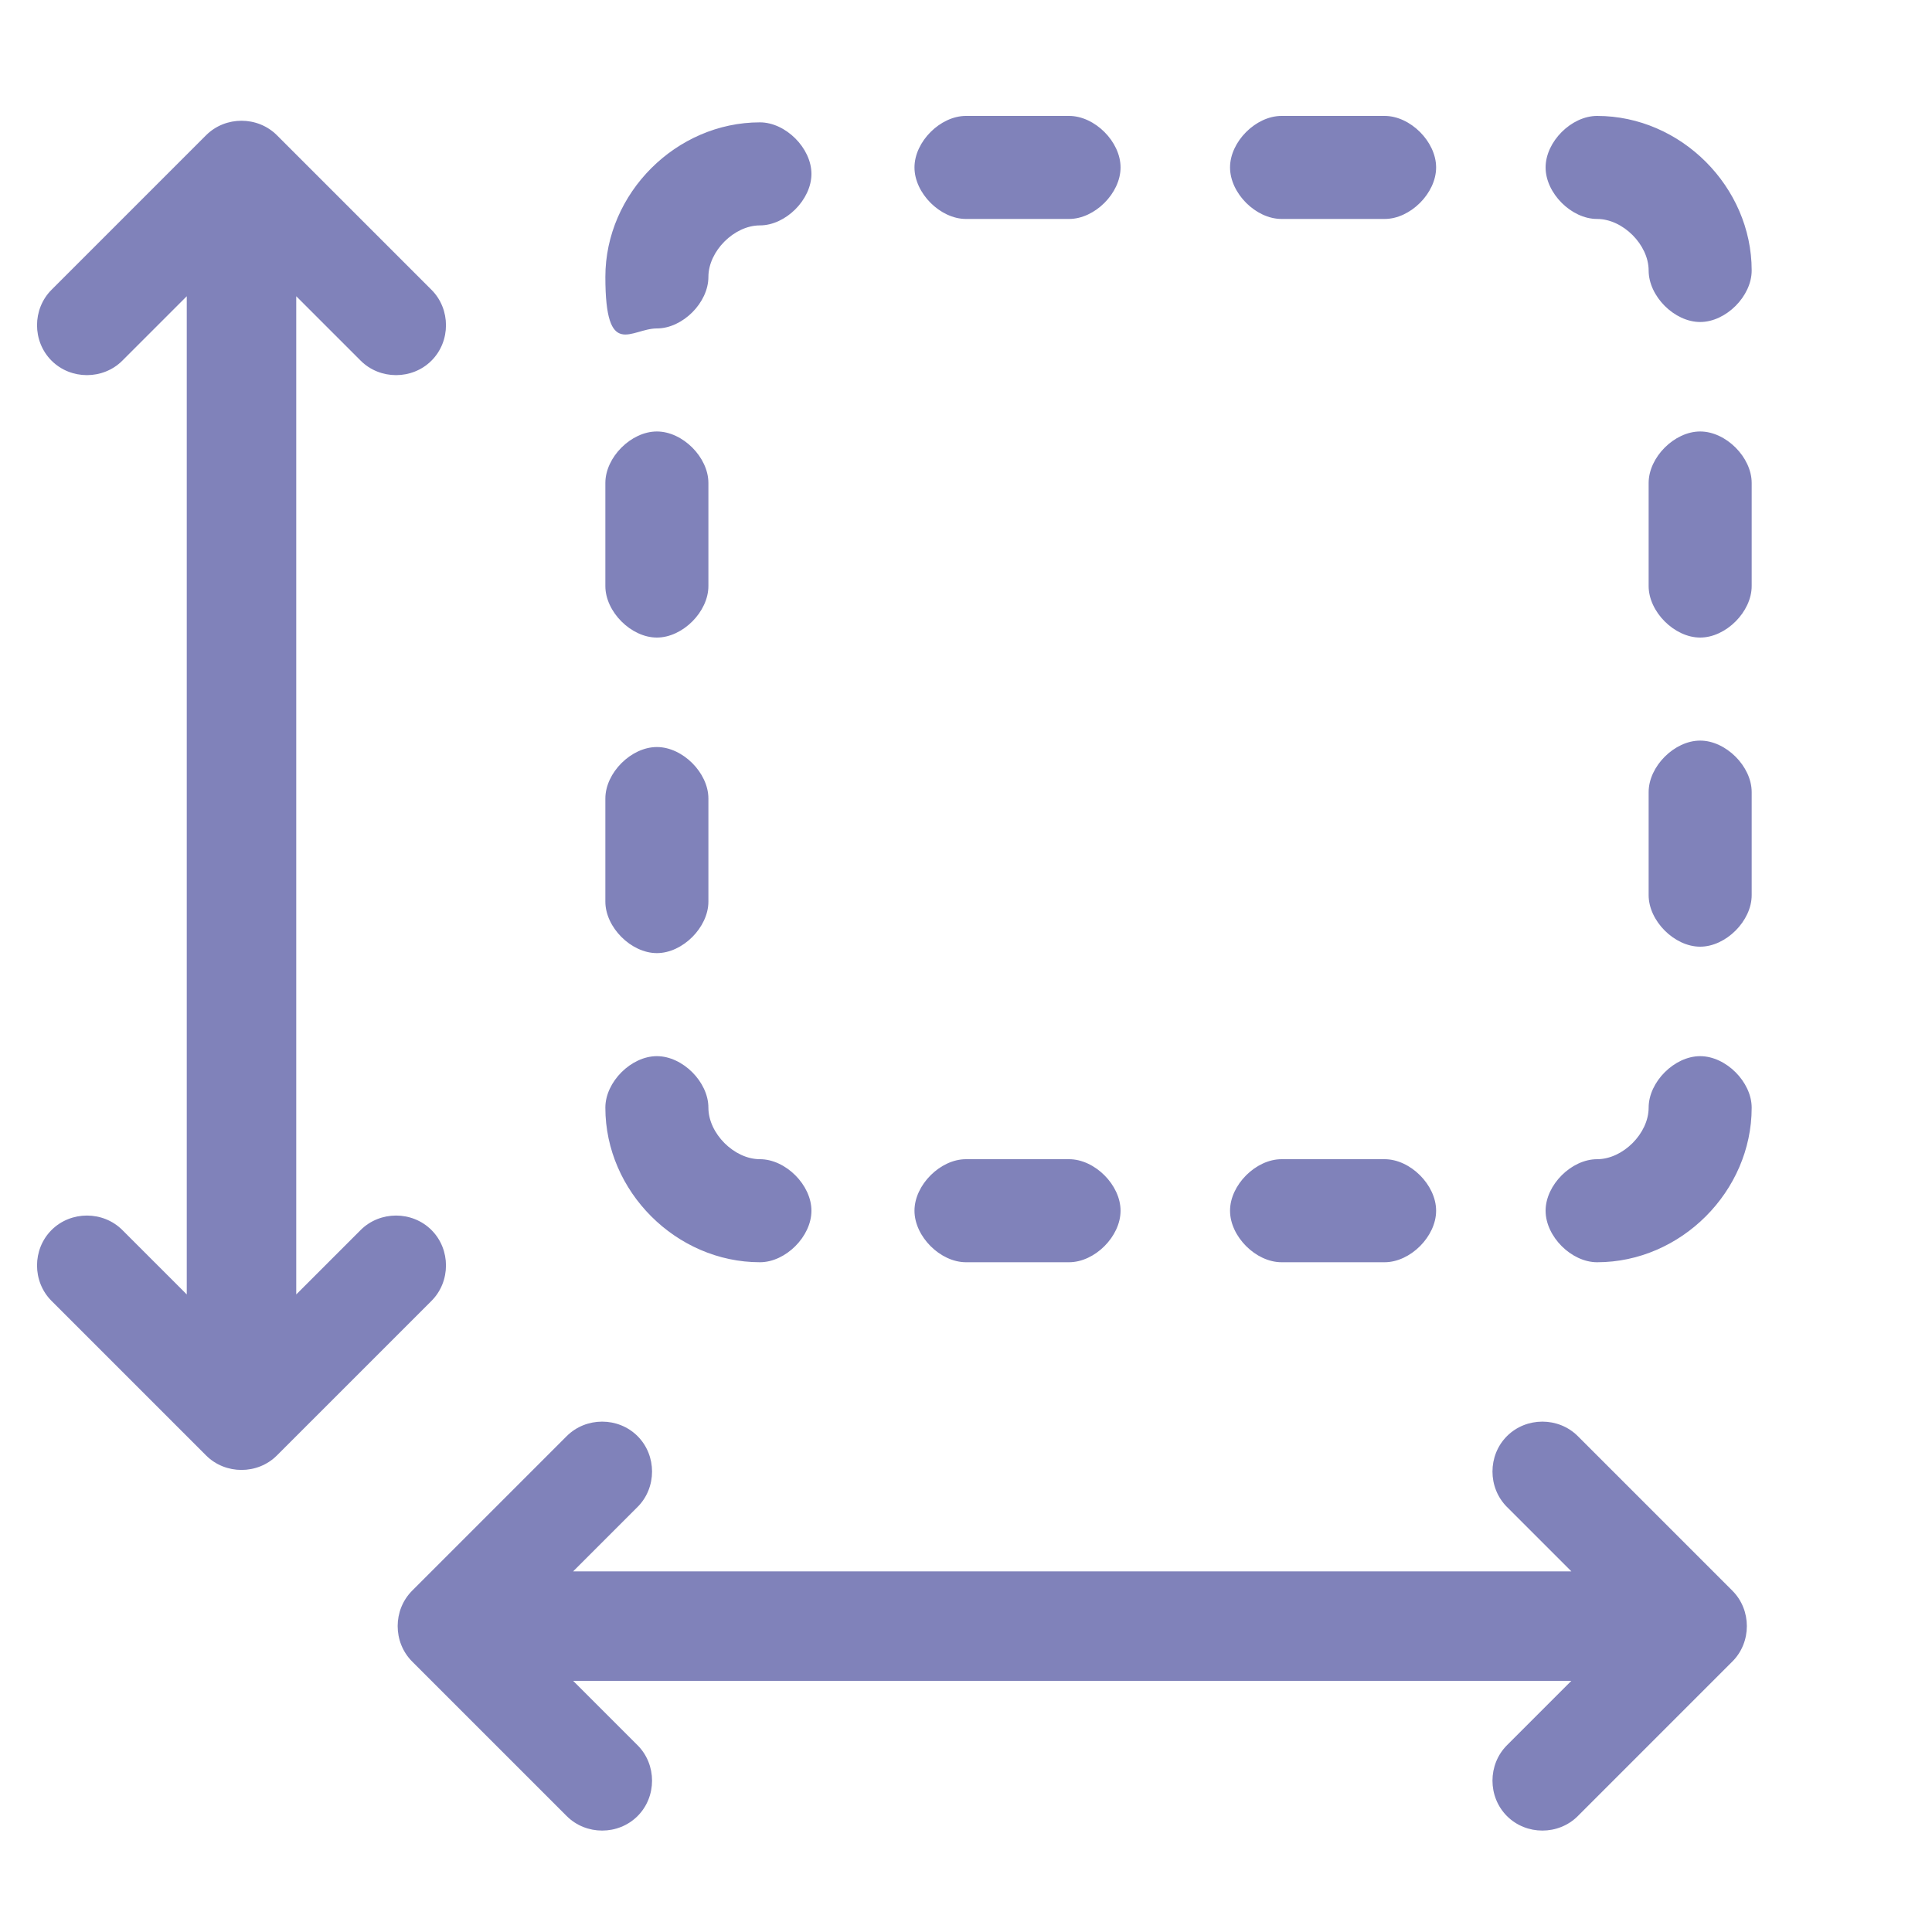 <?xml version="1.0" encoding="UTF-8"?>
<svg id="Layer_1" xmlns="http://www.w3.org/2000/svg" version="1.1" viewBox="0 0 30 30">
  <!-- Generator: Adobe Illustrator 29.5.1, SVG Export Plug-In . SVG Version: 2.1.0 Build 141)  -->
  <defs>
    <style>
      .st0 {
        fill: #8082ba;
      }
    </style>
  </defs>
  <path class="st0" d="M2.9,20.1V4.6l-1,1c-.3.3-.8.3-1.1,0-.3-.3-.3-.8,0-1.1l2.4-2.4c.3-.3.8-.3,1.1,0,0,0,0,0,0,0l2.4,2.4c.3.3.3.8,0,1.1-.3.3-.8.3-1.1,0l-1-1v15.5l1-1c.3-.3.8-.3,1.1,0,.3.3.3.8,0,1.1l-2.4,2.4c-.3.3-.8.3-1.1,0,0,0,0,0,0,0l-2.4-2.4c-.3-.3-.3-.8,0-1.1.3-.3.8-.3,1.1,0l1,1ZM26.9,24.7l-2.4-2.4c-.3-.3-.8-.3-1.1,0-.3.3-.3.8,0,1.1l1,1h-15.5l1-1c.3-.3.3-.8,0-1.1-.3-.3-.8-.3-1.1,0l-2.4,2.4c-.3.3-.3.8,0,1.1,0,0,0,0,0,0l2.4,2.4c.3.3.8.3,1.1,0,.3-.3.3-.8,0-1.1l-1-1h15.5l-1,1c-.3.3-.3.8,0,1.1.3.3.8.3,1.1,0l2.4-2.4c.3-.3.3-.8,0-1.1,0,0,0,0,0,0ZM26.4,6.7c-.4,0-.8.4-.8.8v1.6c0,.4.4.8.8.8s.8-.4.8-.8v-1.6c0-.4-.4-.8-.8-.8ZM26.4,11.5c-.4,0-.8.4-.8.8v1.6c0,.4.4.8.8.8s.8-.4.8-.8v-1.6c0-.4-.4-.8-.8-.8ZM10.2,9.9c.4,0,.8-.4.8-.8v-1.6c0-.4-.4-.8-.8-.8s-.8.4-.8.8v1.6c0,.4.4.8.8.8ZM10.2,14.8c.4,0,.8-.4.8-.8v-1.6c0-.4-.4-.8-.8-.8s-.8.4-.8.8v1.6c0,.4.4.8.8.8ZM19.9,3.4h1.6c.4,0,.8-.4.8-.8s-.4-.8-.8-.8h-1.6c-.4,0-.8.4-.8.8s.4.8.8.8ZM15,3.4h1.6c.4,0,.8-.4.8-.8s-.4-.8-.8-.8h-1.6c-.4,0-.8.4-.8.8s.4.8.8.8ZM19.9,19.6h1.6c.4,0,.8-.4.8-.8s-.4-.8-.8-.8h-1.6c-.4,0-.8.4-.8.8s.4.8.8.8ZM15,19.6h1.6c.4,0,.8-.4.8-.8s-.4-.8-.8-.8h-1.6c-.4,0-.8.4-.8.8s.4.8.8.8ZM24.8,1.8c-.4,0-.8.4-.8.8s.4.8.8.8.8.4.8.8.4.8.8.8.8-.4.8-.8c0-1.3-1.1-2.4-2.4-2.4ZM11.8,19.6c.4,0,.8-.4.8-.8s-.4-.8-.8-.8-.8-.4-.8-.8-.4-.8-.8-.8-.8.4-.8.8c0,1.3,1.1,2.4,2.4,2.4h0ZM26.4,16.4c-.4,0-.8.4-.8.8s-.4.8-.8.8-.8.4-.8.8.4.8.8.8c1.3,0,2.4-1.1,2.4-2.4h0c0-.4-.4-.8-.8-.8ZM10.2,5.1c.4,0,.8-.4.8-.8s.4-.8.8-.8.8-.4.8-.8-.4-.8-.8-.8c-1.3,0-2.4,1.1-2.4,2.4s.4.8.8.8Z"/>
</svg>